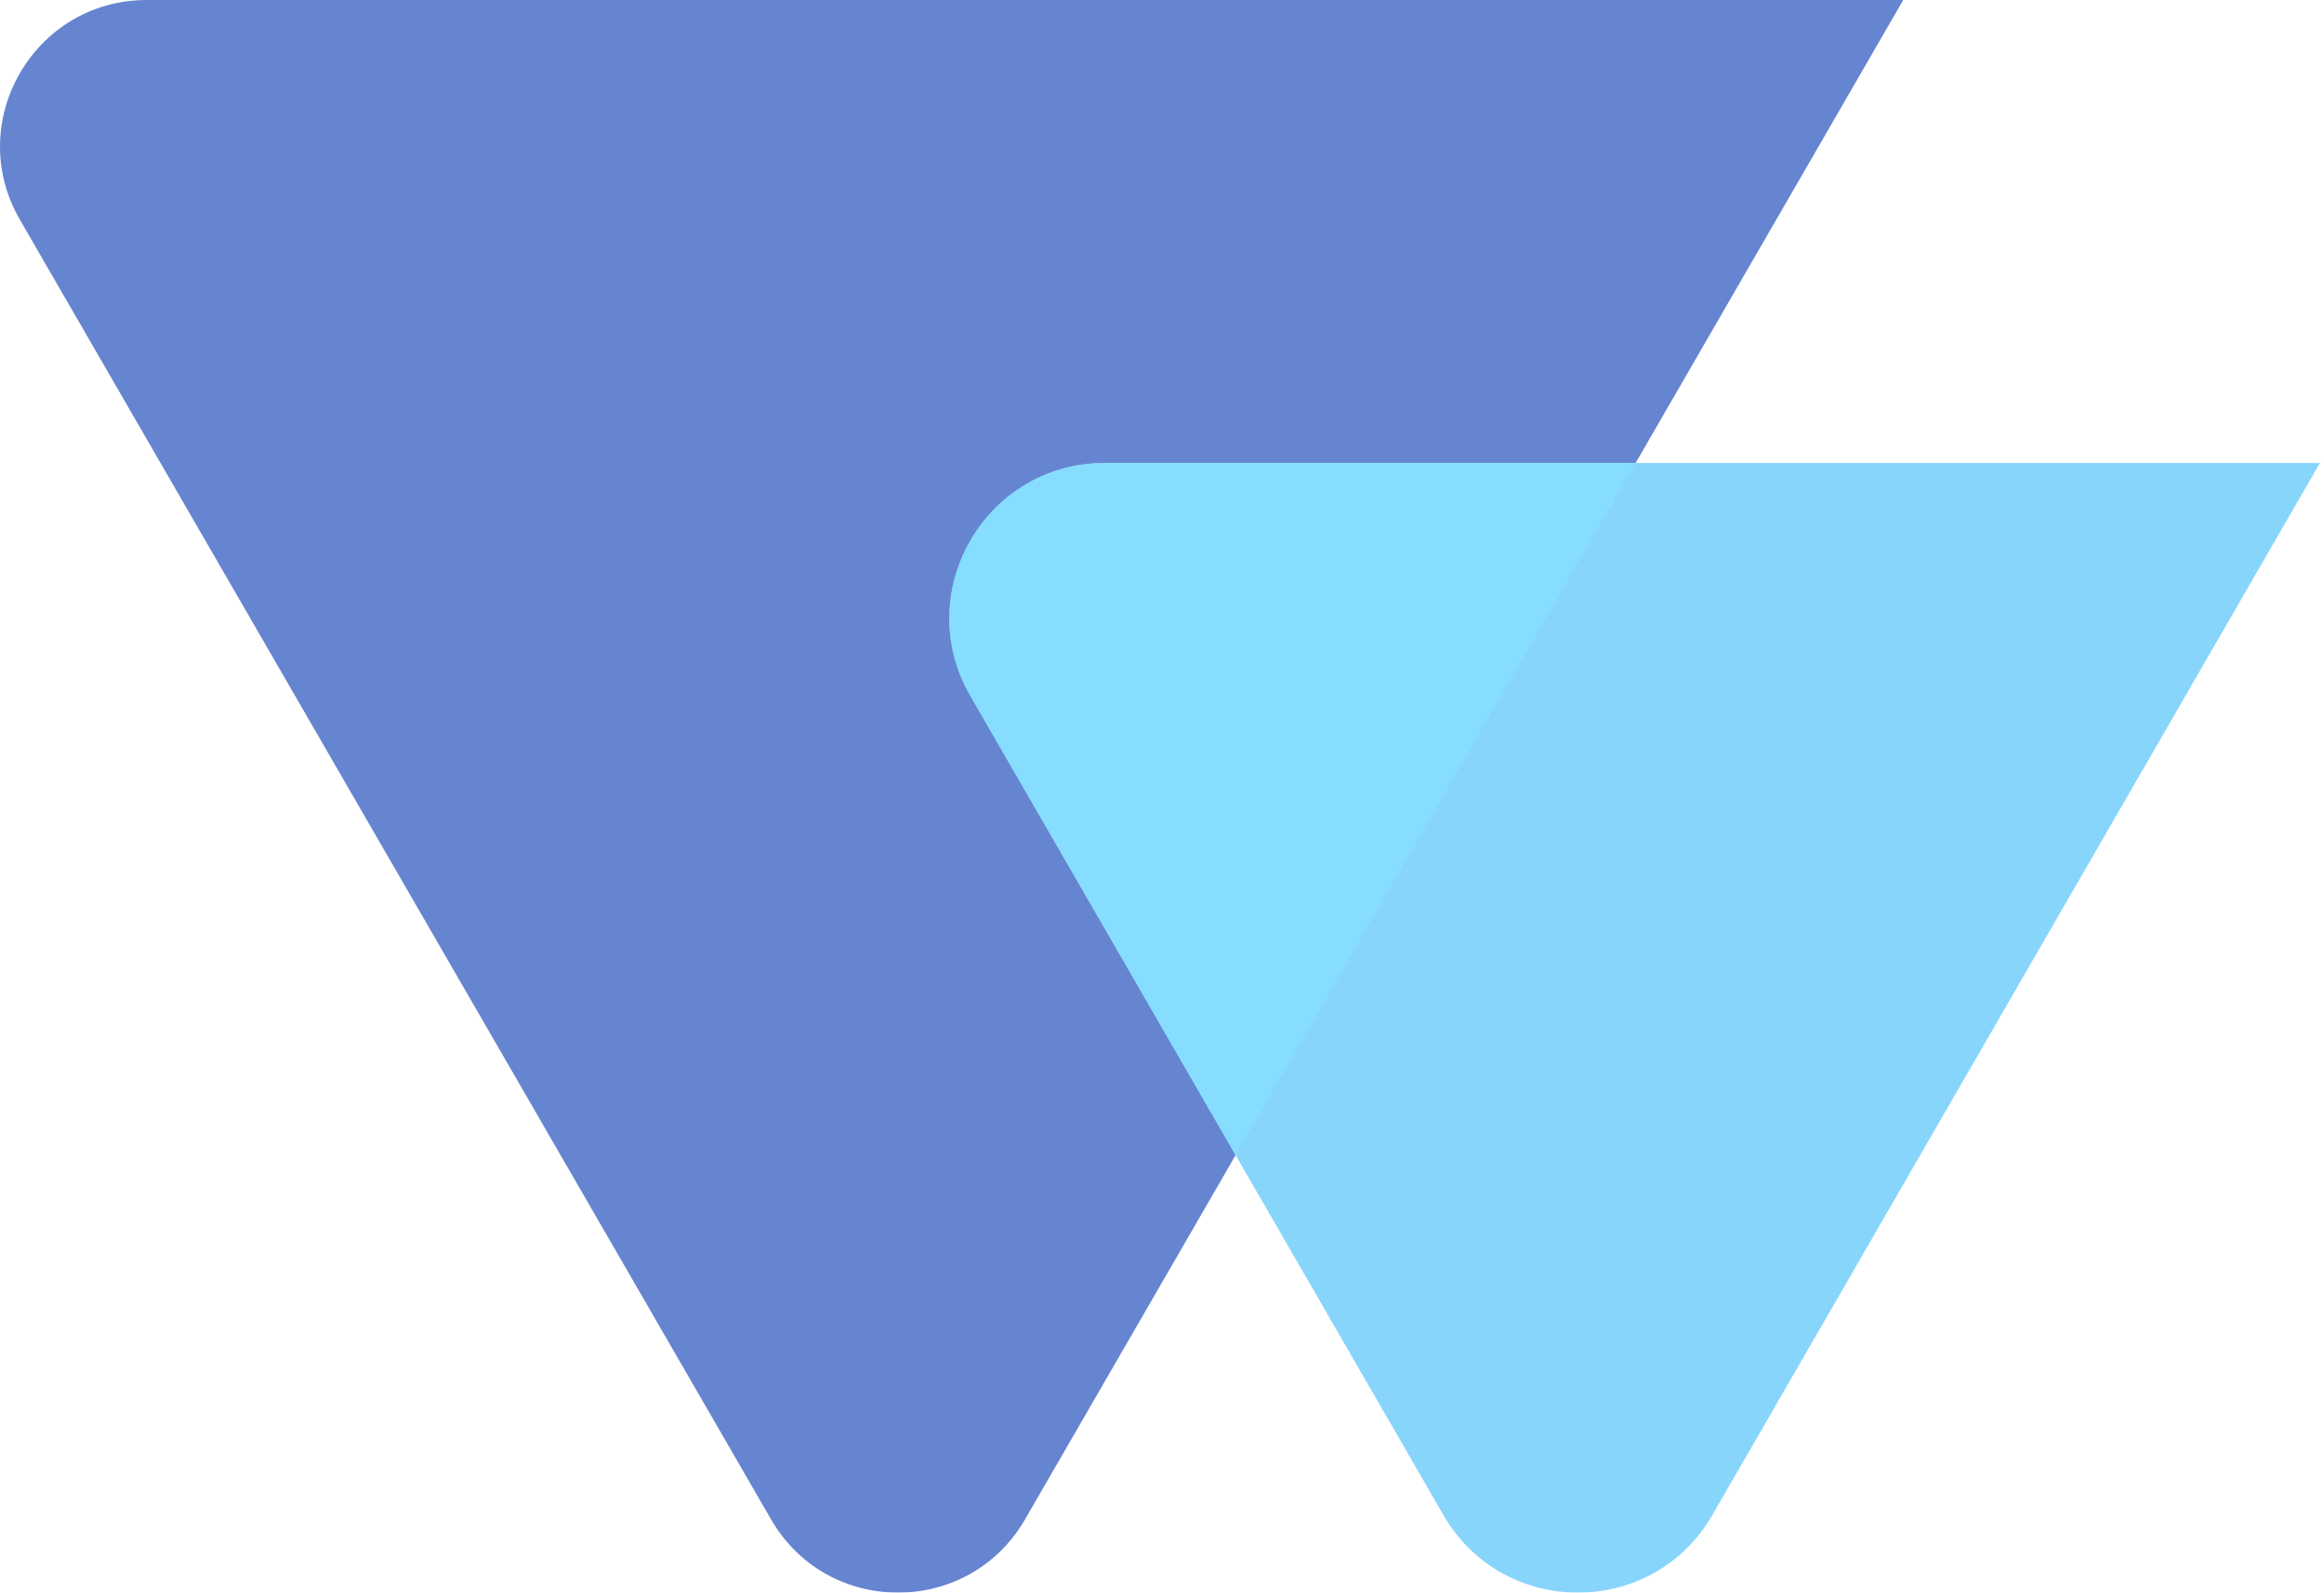 <svg xmlns="http://www.w3.org/2000/svg" xmlns:xlink="http://www.w3.org/1999/xlink" width="426" height="292" xmlns:v="https://vecta.io/nano"><defs><path d="M251.241 0L139.874 192.884c-10.956 18.976-38.347 18.976-49.303 0l-34.532-59.816L3.856 42.697C-7.1 23.721 6.594 0 28.508 0h222.733z" id="A"/><clipPath id="B"><use xlink:href="#A"/></clipPath></defs><g opacity=".6"><g fill-rule="evenodd"><path d="M348.872 0L293.02 96.65l-72.519 125.506-32.613 56.422c-10.347 17.897-36.203 17.895-46.546-.002L36.221 96.65 3.64 40.27C-6.703 22.373 6.227 0 26.913 0h321.959z" fill="#0034b1"/><path d="M425.253 84.884L313.886 277.768c-10.956 18.976-38.347 18.976-49.303 0l-34.532-59.816-52.183-90.371c-10.956-18.976 2.738-42.697 24.652-42.697h222.733z" fill="#37b9f9"/></g><g clip-path="url(#B)" transform="translate(174.012 84.884)"><path d="M174.86-84.884l-55.852 96.65-72.519 125.506-32.613 56.422c-10.347 17.897-36.203 17.895-46.546-.002L-137.79 11.767l-32.581-56.38c-10.343-17.898 2.587-40.27 23.273-40.27H174.86z" fill="#37c7fd" fill-rule="evenodd"/></g></g></svg>